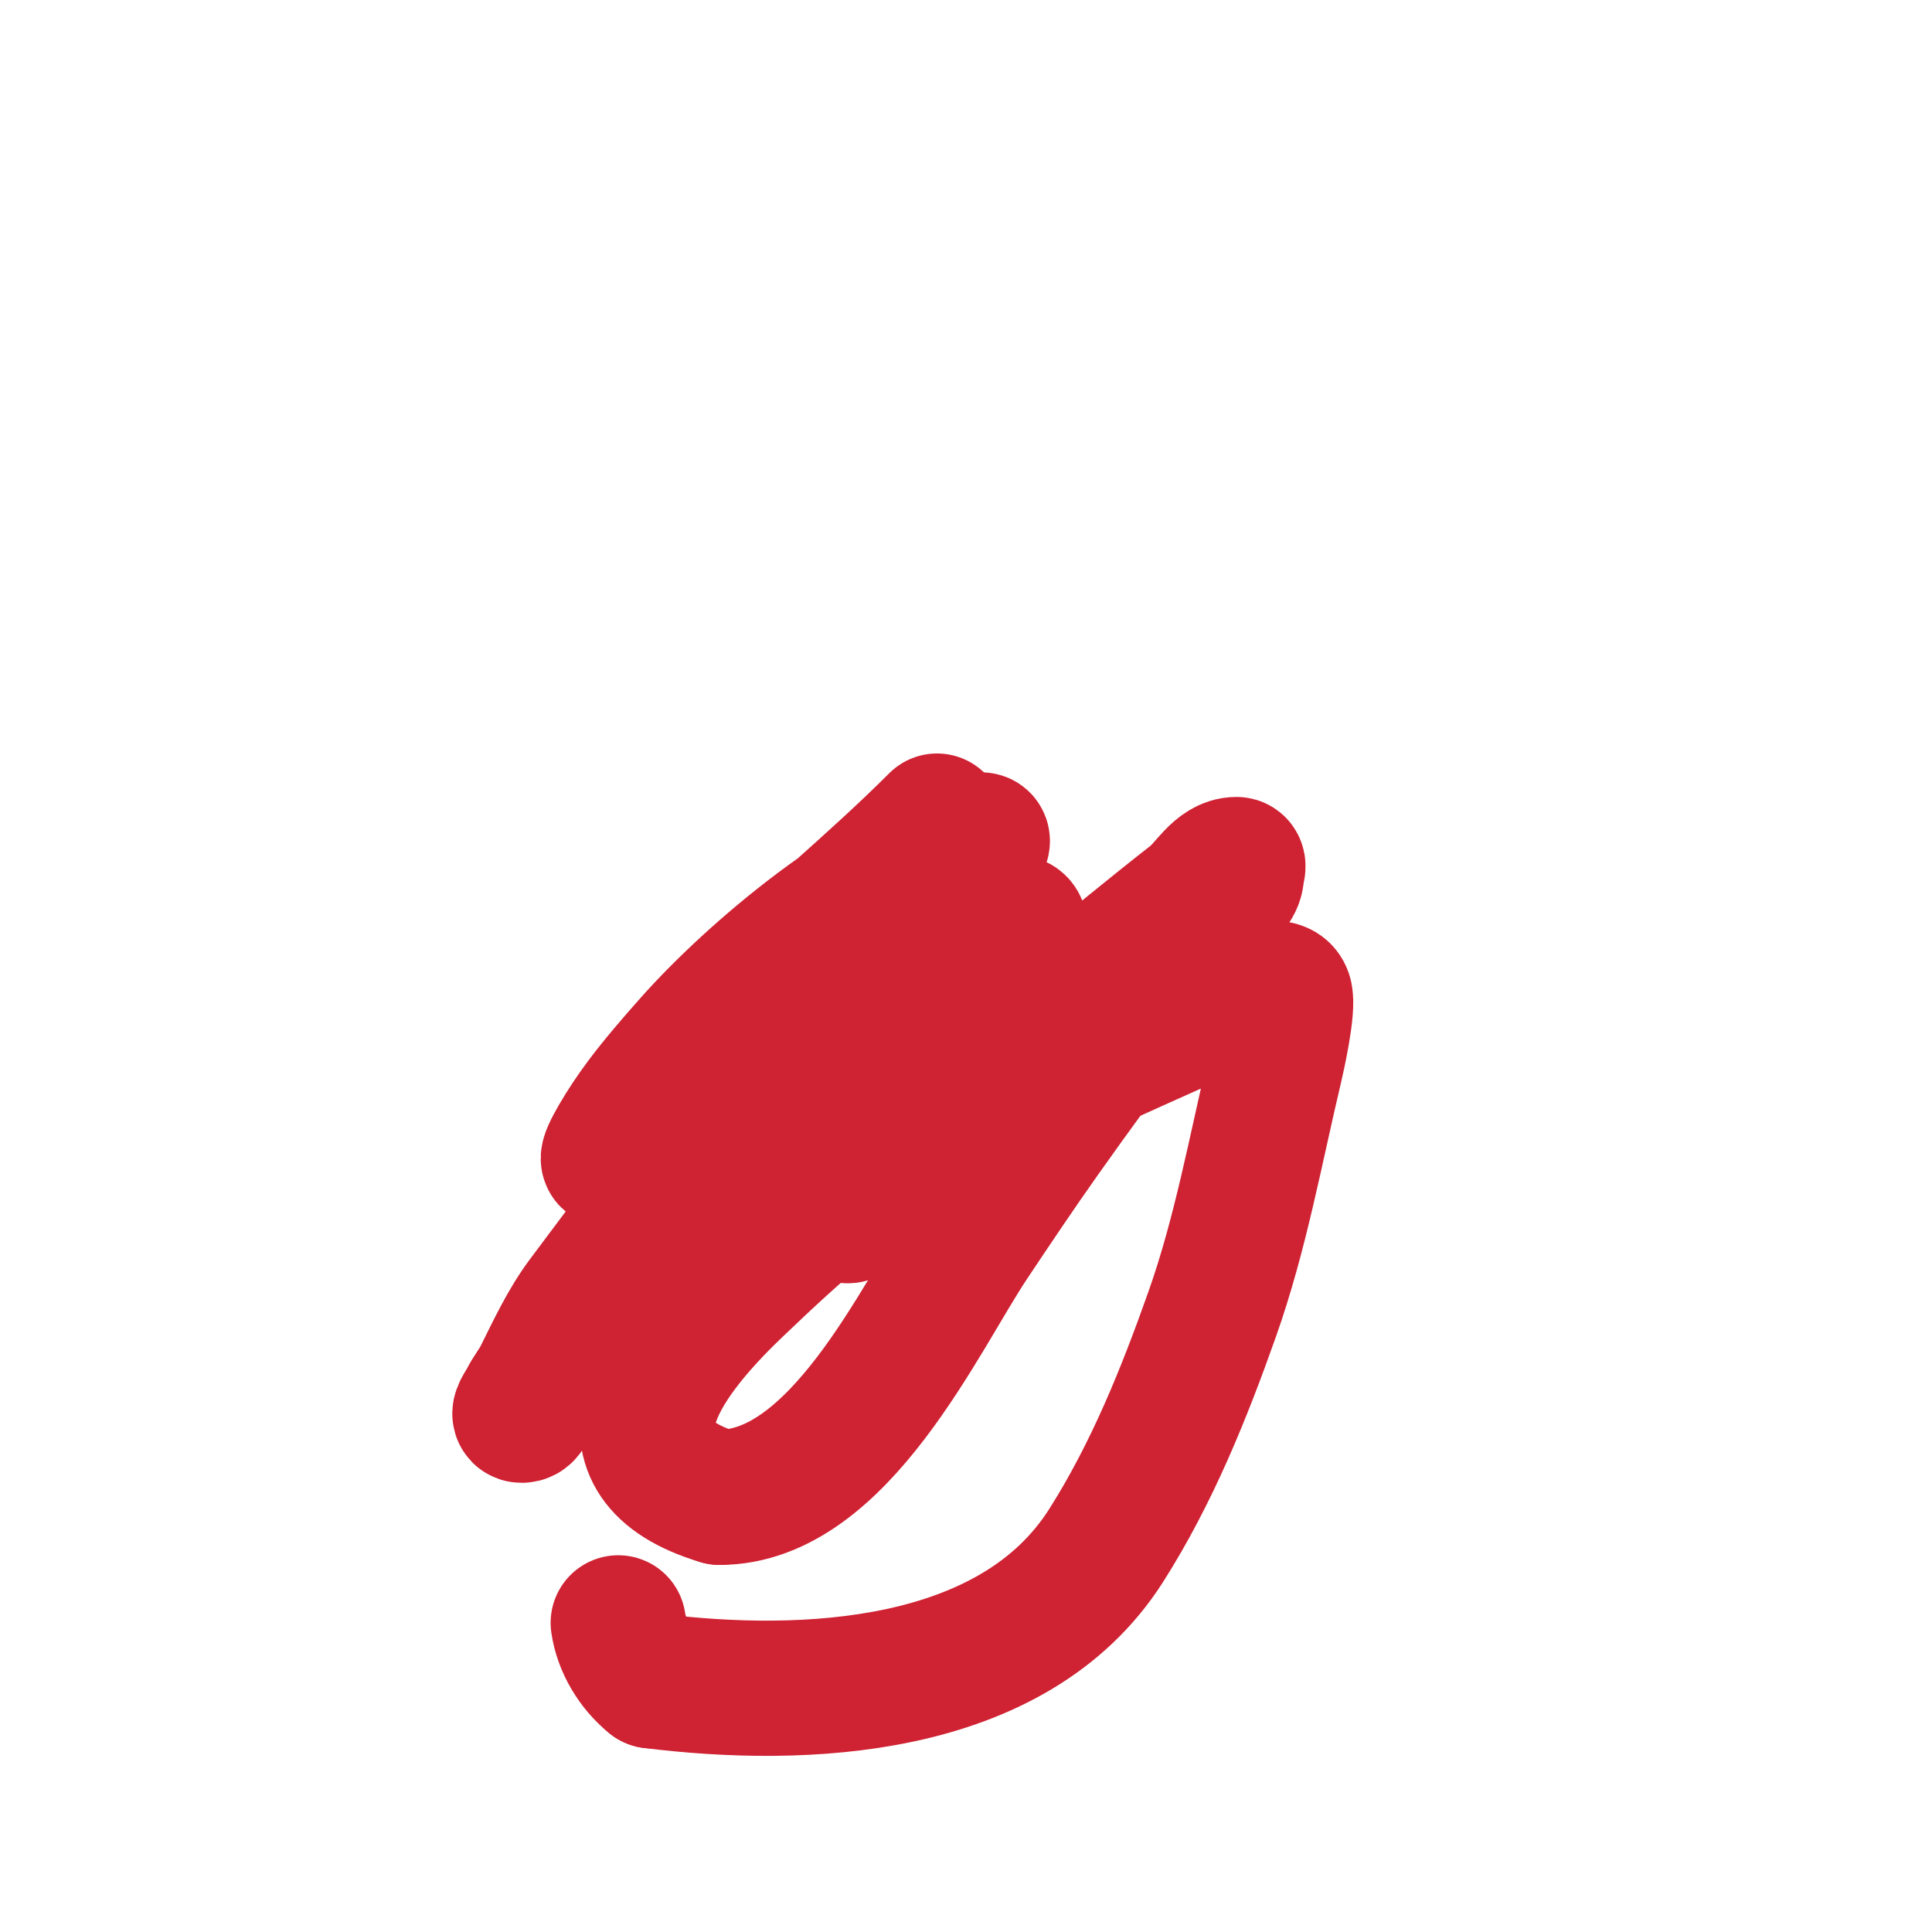 <svg viewBox='0 0 400 400' version='1.1' xmlns='http://www.w3.org/2000/svg' xmlns:xlink='http://www.w3.org/1999/xlink'><g fill='none' stroke='#cf2233' stroke-width='3' stroke-linecap='round' stroke-linejoin='round'><path d='M171,195c-5.451,0 -8.308,19.298 -8,23c1.462,17.543 2.314,23.602 21,27c2.832,0.515 10.409,2.591 13,0'/><path d='M197,245c11.019,-11.019 19.361,-26.749 12,-40c-6.617,-11.911 -8.029,-12.29 -20,-14c-3.391,-0.484 -10.183,-2.817 -13,0'/><path d='M176,191c-1.612,0.537 -3.798,-0.202 -5,1c-6.917,6.917 -4.465,30.535 2,37c4.263,4.263 11.359,4 17,4'/><path d='M190,233c9.757,-1.501 20.787,-0.524 29,-6c4.914,-3.276 0.978,-9.704 -1,-13c-5.128,-8.547 -14.389,-16.878 -25,-19c-11.076,-2.215 -19.216,11.072 -28,14'/><path d='M165,209c-3.783,8.827 -3.942,14.459 0,23c2.803,6.072 9.864,20 18,20c16.929,0 33.578,-25.532 31,-41c-1.392,-8.353 -7.741,-23.42 -18,-20'/><path d='M196,191c-8.352,5.011 -11.674,11.348 -16,20c-1.468,2.936 -3.074,5.85 -4,9c-1.324,4.502 -3.798,24.7 7,22c6.03,-1.508 9.052,-5.426 14,-9c6.974,-5.037 14.118,-9.839 21,-15c8.769,-6.577 9.738,-8.508 0,-15'/><path d='M218,203c-2.667,-1.667 -4.923,-4.352 -8,-5c-7.271,-1.531 -28.13,3.455 -34,5c-1.754,0.462 -6.654,2.924 -7,5c-0.853,5.118 0.269,11.882 1,17c0.335,2.347 3,2.791 3,5'/></g>
<g fill='none' stroke='#cf2233' stroke-width='28' stroke-linecap='round' stroke-linejoin='round'><path d='M194,170c-13.511,13.511 -28.505,25.505 -42,39c-6.7,6.7 -12.315,14.42 -18,22c-1.992,2.657 -4.008,5.343 -6,8c-0.167,0.223 -1.284,1.716 -2,1c-0.512,-0.512 3.119,-6.826 7,-12c3.124,-4.165 6.55,-8.1 10,-12c12.672,-14.325 38.318,-36.079 58,-41'/><path d='M201,175c8.187,-5.458 -7.246,11.246 -9,13c-2.838,2.838 -6.162,5.162 -9,8c-31.538,31.538 -31.722,32.629 -62,73c-3.672,4.895 -6.263,10.527 -9,16c-0.895,1.791 -2.105,3.209 -3,5c-0.471,0.943 -2.054,3 -1,3c1.491,0 1.333,-2.667 2,-4c1.944,-3.887 4.209,-7.669 7,-11c23.009,-27.462 50.024,-52.396 77,-76'/><path d='M194,202c5.267,-3.762 9.528,-11 16,-11c3.073,0 -0.859,6.147 -2,9c-3.794,9.484 -16.547,24.652 -22,34c-1.831,3.139 -18.611,26.611 -6,14c5.836,-5.836 11.333,-12 17,-18'/><path d='M197,230c7.835,-7.835 15.4,-16.013 24,-23c8.646,-7.025 17.221,-14.141 26,-21c2.995,-2.34 5.199,-7 9,-7c0.667,0 0,1.333 0,2c0,2.404 -2.478,4.14 -4,6c-5.869,7.173 -11.411,14.608 -17,22c-6.474,8.562 -12.795,17.241 -19,26c-5.13,7.243 -10.077,14.615 -15,22c-10.464,15.696 -27.292,53 -52,53'/><path d='M149,310c-26.576,-7.973 -12.796,-27.849 3,-43c28.603,-27.436 33.388,-27.888 68,-44c10.279,-4.785 20.639,-9.395 31,-14c5.666,-2.518 13.838,-6.486 15,-3c0.848,2.544 -1.608,13.347 -2,15c-4.05,17.07 -7.152,34.46 -13,51c-5.867,16.594 -12.551,33.151 -22,48c-19.252,30.253 -62.714,31.911 -94,28'/><path d='M135,348c-3.616,-2.893 -6.345,-7.416 -7,-12'/></g>
</svg>